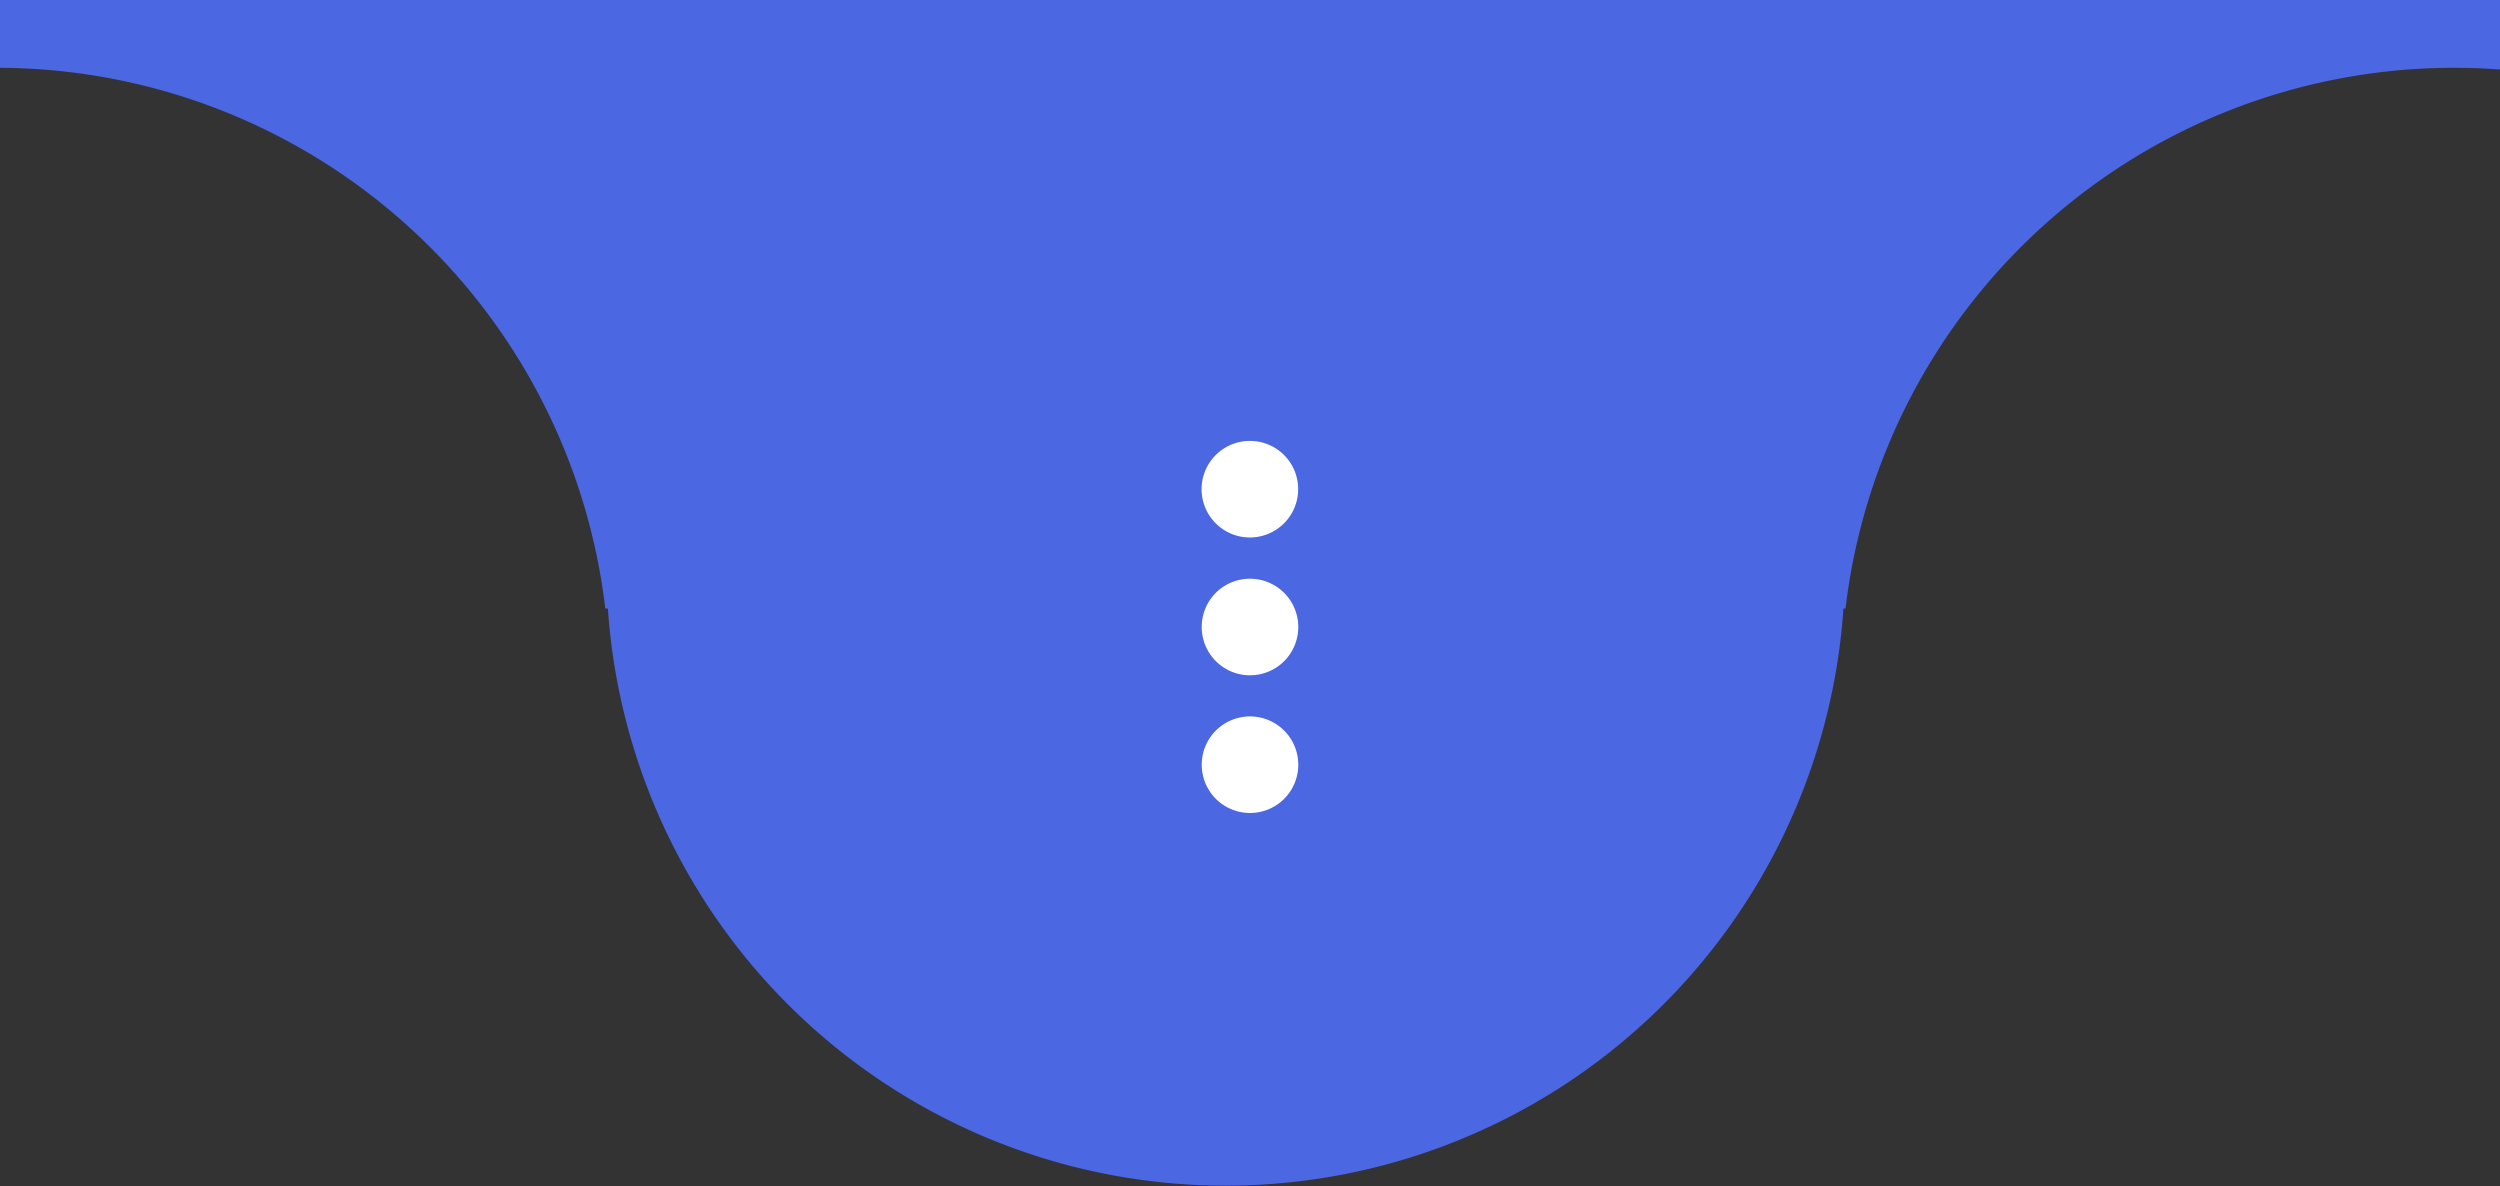 <svg id="Layer_1" data-name="Layer 1" xmlns="http://www.w3.org/2000/svg" viewBox="0 0 192.1 91.14"><rect x="0" y="0" width="192.1" height="91.14" fill="#333333" stroke="none"/><defs><style>.cls-1{fill:#4b67e2;fill-rule:evenodd;}.cls-2{fill:#fff;}</style></defs><path class="cls-1" d="M192.1,0V5.34c-1.18-.09-2.37-.13-3.57-.13a47.07,47.07,0,0,0-46.72,41.55h-.16a47.58,47.58,0,0,1-94.94,0h-.2A47.06,47.06,0,0,0,0,5.21V0Z"/><path class="cls-2" d="M96.05,55.05a3.71,3.71,0,1,1-3.71,3.71A3.71,3.71,0,0,1,96.05,55.05Zm0-10.58a3.71,3.71,0,1,1-3.71,3.7A3.7,3.7,0,0,1,96.05,44.47Zm3.7-6.88a3.71,3.71,0,1,1-3.7-3.71A3.7,3.7,0,0,1,99.75,37.59Z"/></svg>